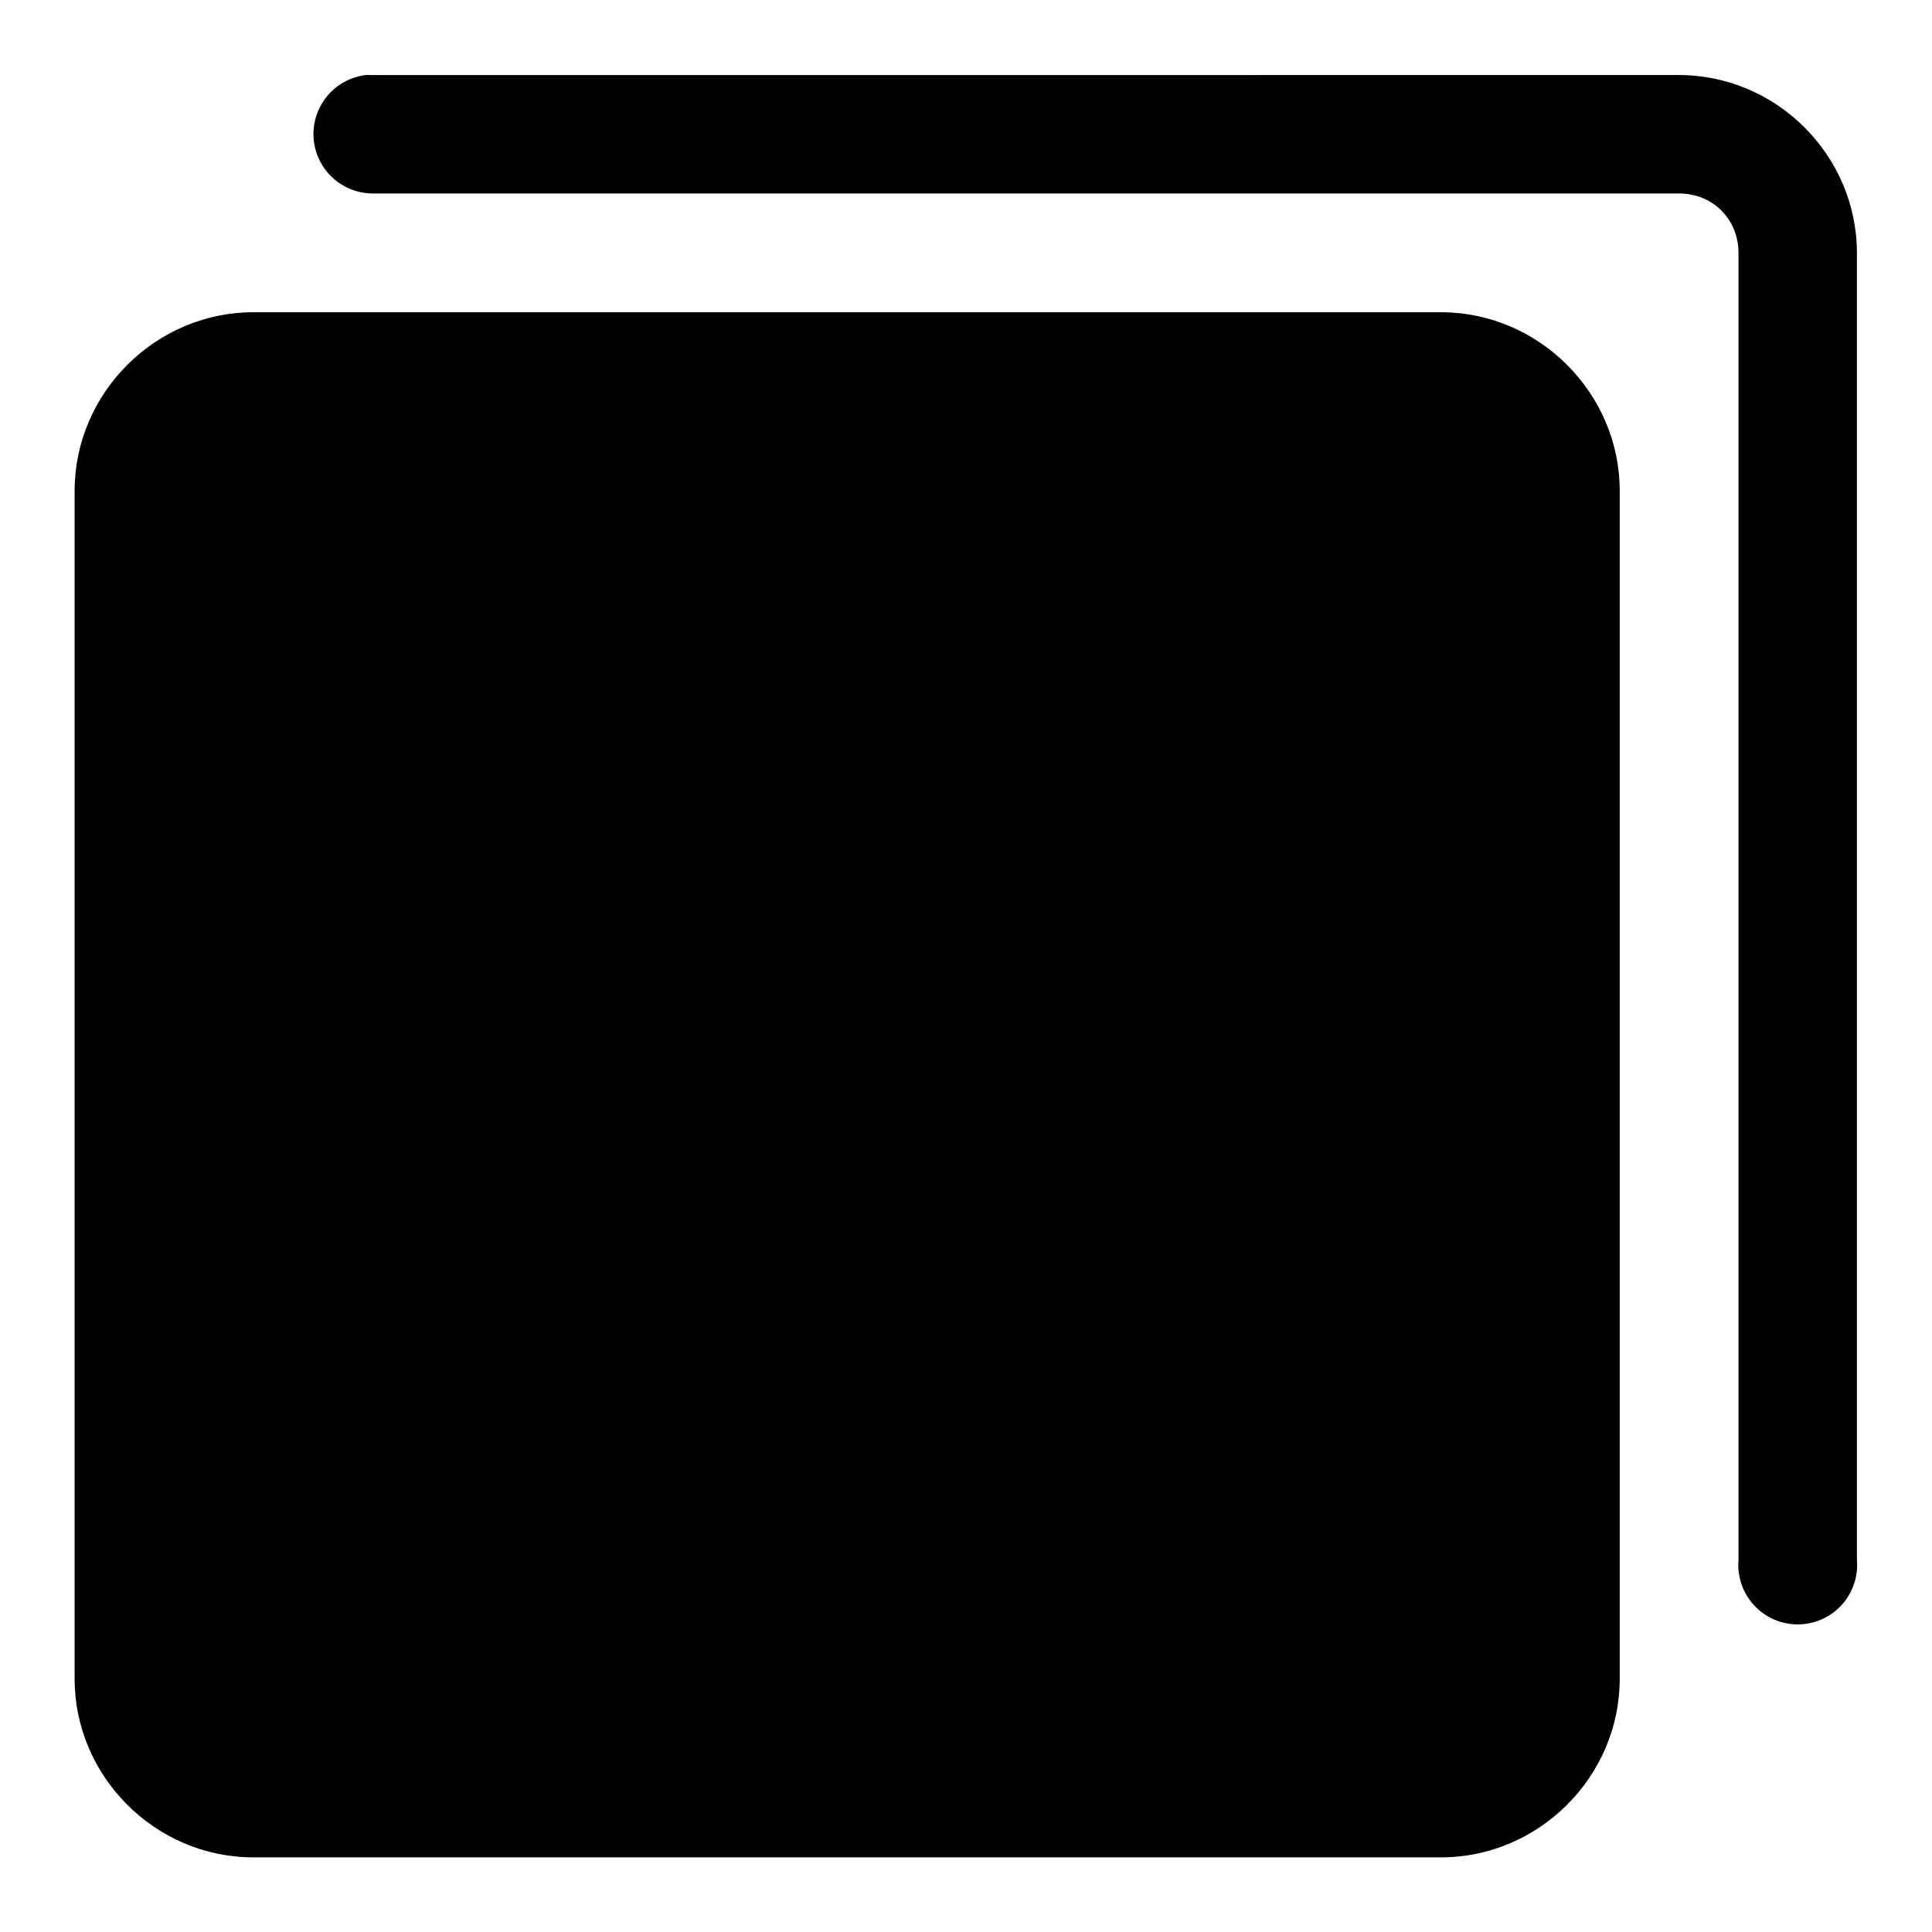 <?xml version="1.0" encoding="UTF-8"?>
<!-- Uploaded to: SVG Repo, www.svgrepo.com, Generator: SVG Repo Mixer Tools -->
<svg fill="#000000" width="800px" height="800px" version="1.1" viewBox="144 144 512 512" xmlns="http://www.w3.org/2000/svg">
 <g>
  <path d="m211.1 226.75c-25.895 0-47.324 21.43-47.324 47.324v314.85c0 25.895 21.43 47.293 47.324 47.293h314.82c25.891 0 47.324-21.398 47.324-47.293v-314.85c0-25.895-21.434-47.324-47.324-47.324z"/>
  <path d="m240.95 163.89c-5.34 0.633-9.984 3.949-12.32 8.793-2.336 4.84-2.043 10.539 0.785 15.117 2.824 4.574 7.789 7.391 13.164 7.469h346.34c8.996 0 15.805 6.812 15.805 15.805v346.34c-0.371 4.391 1.113 8.734 4.098 11.98 2.981 3.242 7.184 5.09 11.59 5.09s8.613-1.848 11.594-5.09c2.981-3.246 4.469-7.59 4.098-11.98v-346.34c0-25.895-21.293-47.188-47.188-47.188l-346.34 0.004c-0.543-0.027-1.086-0.027-1.629 0z"/>
 </g>
</svg>